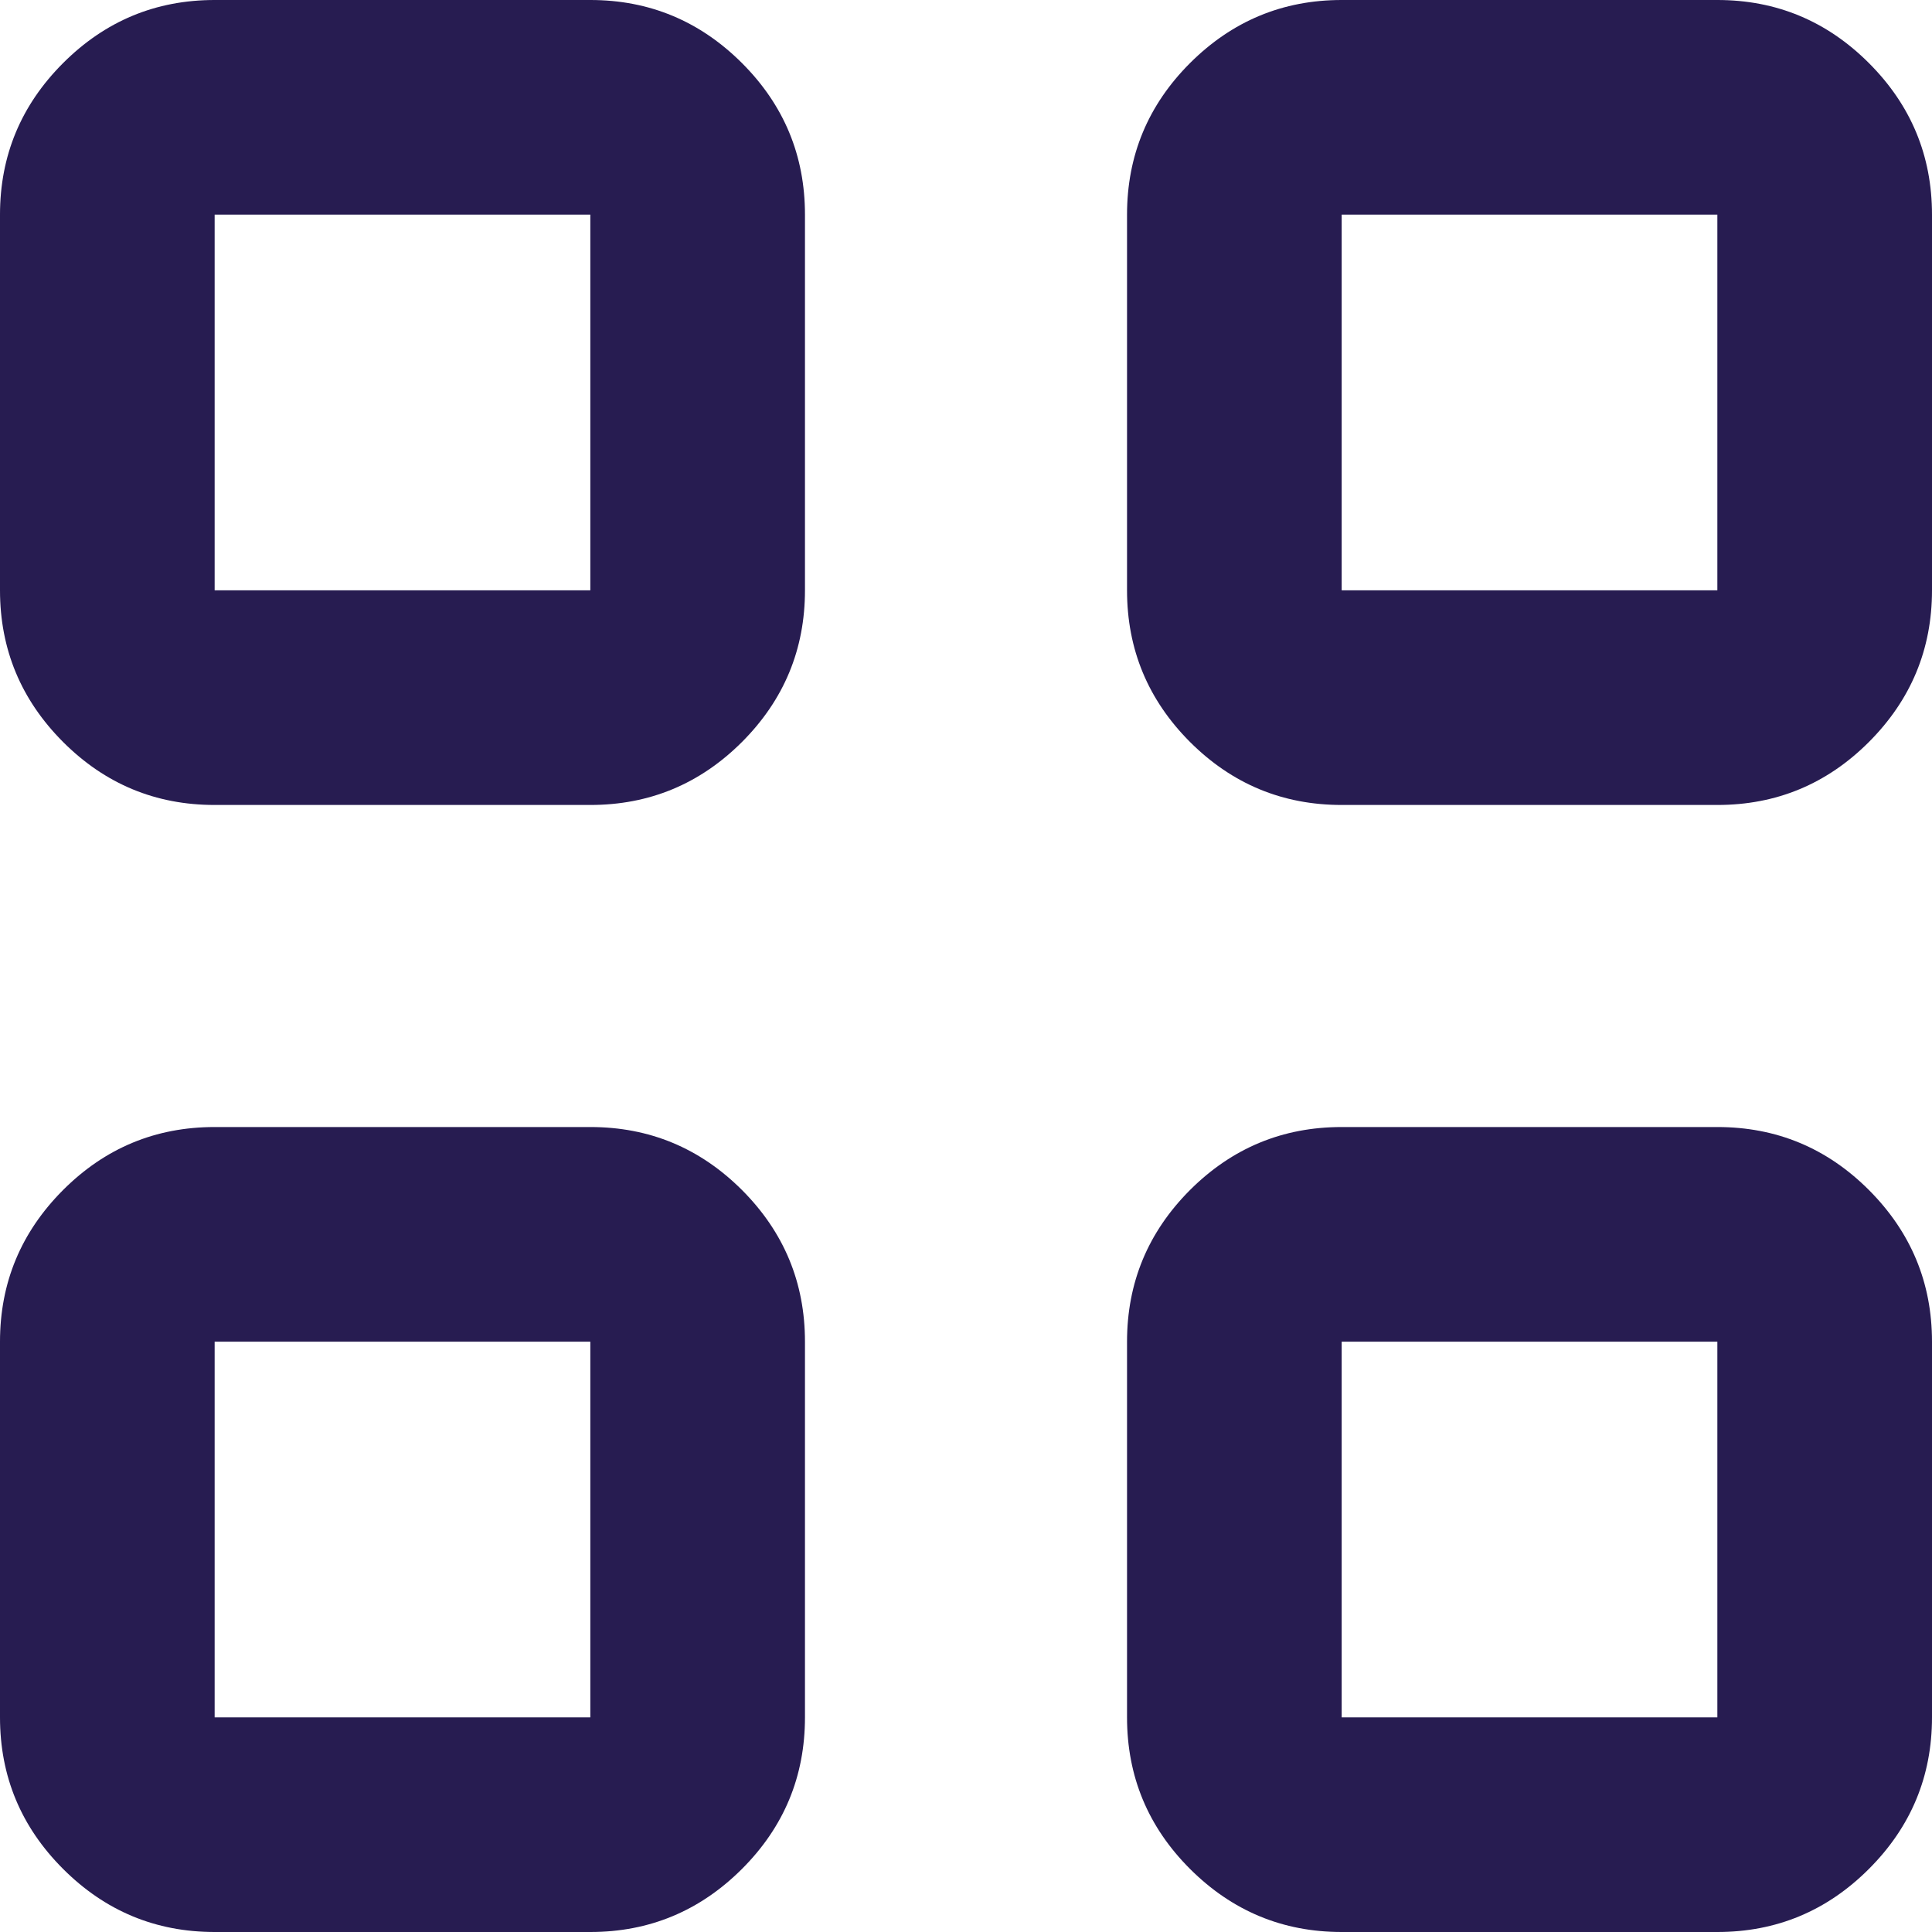 <svg width="20" height="20" viewBox="0 0 20 20" fill="none" xmlns="http://www.w3.org/2000/svg">
<path d="M6.111 8.333H2.222C1.611 8.333 1.088 8.116 0.653 7.681C0.218 7.245 0 6.722 0 6.111V2.222C0 1.611 0.218 1.088 0.653 0.653C1.088 0.218 1.611 0 2.222 0H6.111C6.722 0 7.245 0.218 7.681 0.653C8.116 1.088 8.333 1.611 8.333 2.222V6.111C8.333 6.722 8.116 7.245 7.681 7.681C7.245 8.116 6.722 8.333 6.111 8.333ZM2.222 6.111H6.111V2.222H2.222V6.111ZM6.111 20H2.222C1.611 20 1.088 19.782 0.653 19.347C0.218 18.912 0 18.389 0 17.778V13.889C0 13.278 0.218 12.755 0.653 12.319C1.088 11.884 1.611 11.667 2.222 11.667H6.111C6.722 11.667 7.245 11.884 7.681 12.319C8.116 12.755 8.333 13.278 8.333 13.889V17.778C8.333 18.389 8.116 18.912 7.681 19.347C7.245 19.782 6.722 20 6.111 20ZM2.222 17.778H6.111V13.889H2.222V17.778ZM17.778 8.333H13.889C13.278 8.333 12.755 8.116 12.319 7.681C11.884 7.245 11.667 6.722 11.667 6.111V2.222C11.667 1.611 11.884 1.088 12.319 0.653C12.755 0.218 13.278 0 13.889 0H17.778C18.389 0 18.912 0.218 19.347 0.653C19.782 1.088 20 1.611 20 2.222V6.111C20 6.722 19.782 7.245 19.347 7.681C18.912 8.116 18.389 8.333 17.778 8.333ZM13.889 6.111H17.778V2.222H13.889V6.111ZM17.778 20H13.889C13.278 20 12.755 19.782 12.319 19.347C11.884 18.912 11.667 18.389 11.667 17.778V13.889C11.667 13.278 11.884 12.755 12.319 12.319C12.755 11.884 13.278 11.667 13.889 11.667H17.778C18.389 11.667 18.912 11.884 19.347 12.319C19.782 12.755 20 13.278 20 13.889V17.778C20 18.389 19.782 18.912 19.347 19.347C18.912 19.782 18.389 20 17.778 20ZM13.889 17.778H17.778V13.889H13.889V17.778Z" fill="#271C51"/>
</svg>
